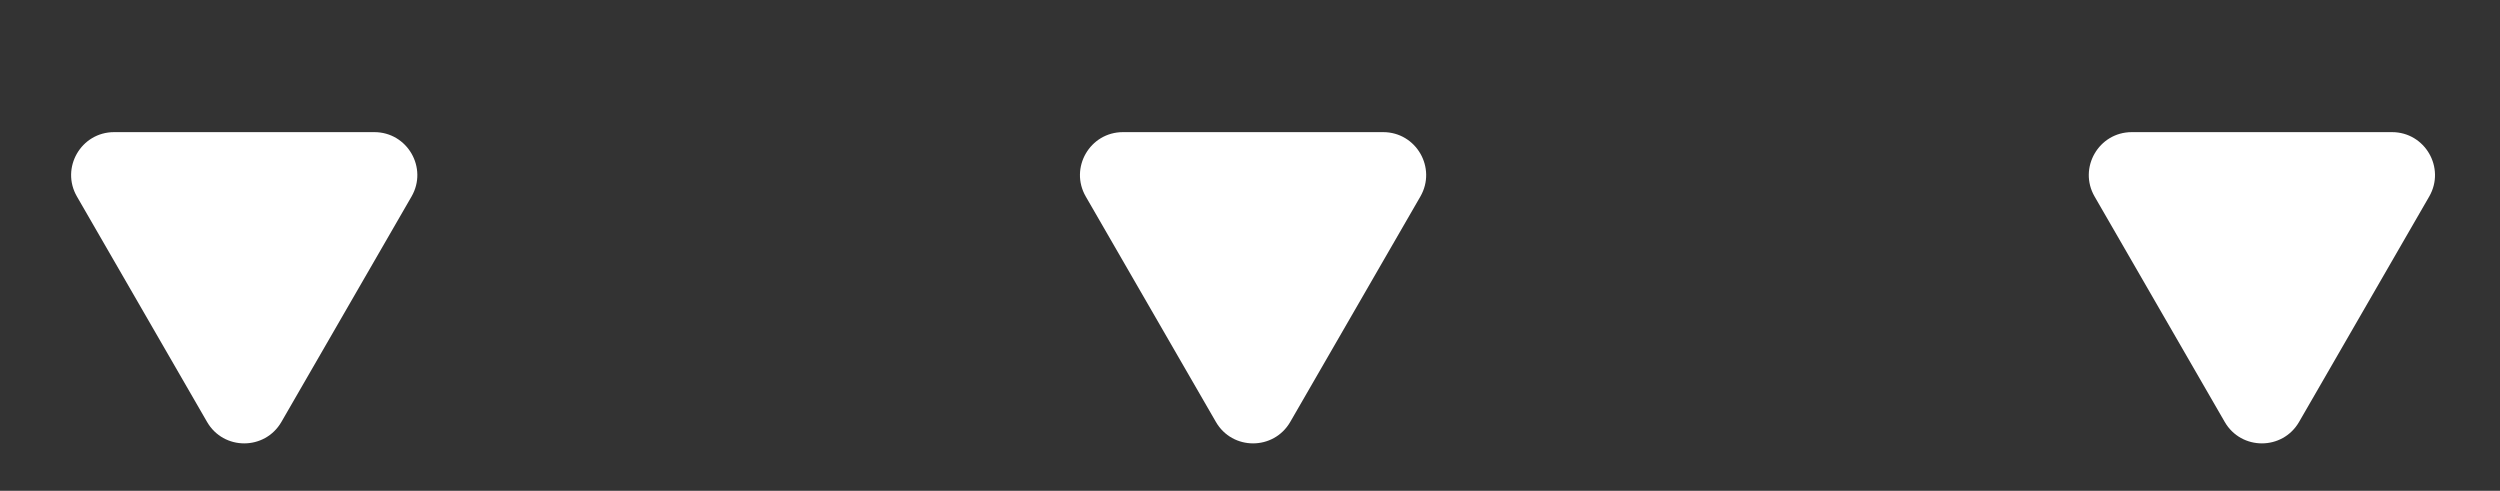 <svg width="163" height="32" viewBox="0 0 163 32" fill="none" xmlns="http://www.w3.org/2000/svg">
<rect x="0" y="0" width="163" height="32" fill="#333333" stroke="none"/>
<path d="M13.5 27.509C14.577 29.375 17.27 29.375 18.348 27.509L26.832 12.814C27.909 10.948 26.562 8.615 24.408 8.615H7.44C5.285 8.615 3.938 10.948 5.016 12.814L13.5 27.509Z" fill="white"/>
<path d="M79.276 27.509C80.353 29.375 83.046 29.375 84.124 27.509L92.608 12.814C93.685 10.948 92.338 8.615 90.184 8.615H73.216C71.061 8.615 69.714 10.948 70.792 12.814L79.276 27.509Z" fill="white"/>
<path d="M145.052 27.509C146.129 29.375 148.822 29.375 149.9 27.509L158.384 12.814C159.461 10.948 158.114 8.615 155.96 8.615H138.992C136.837 8.615 135.491 10.948 136.568 12.814L145.052 27.509Z" fill="white"/>
</svg>
